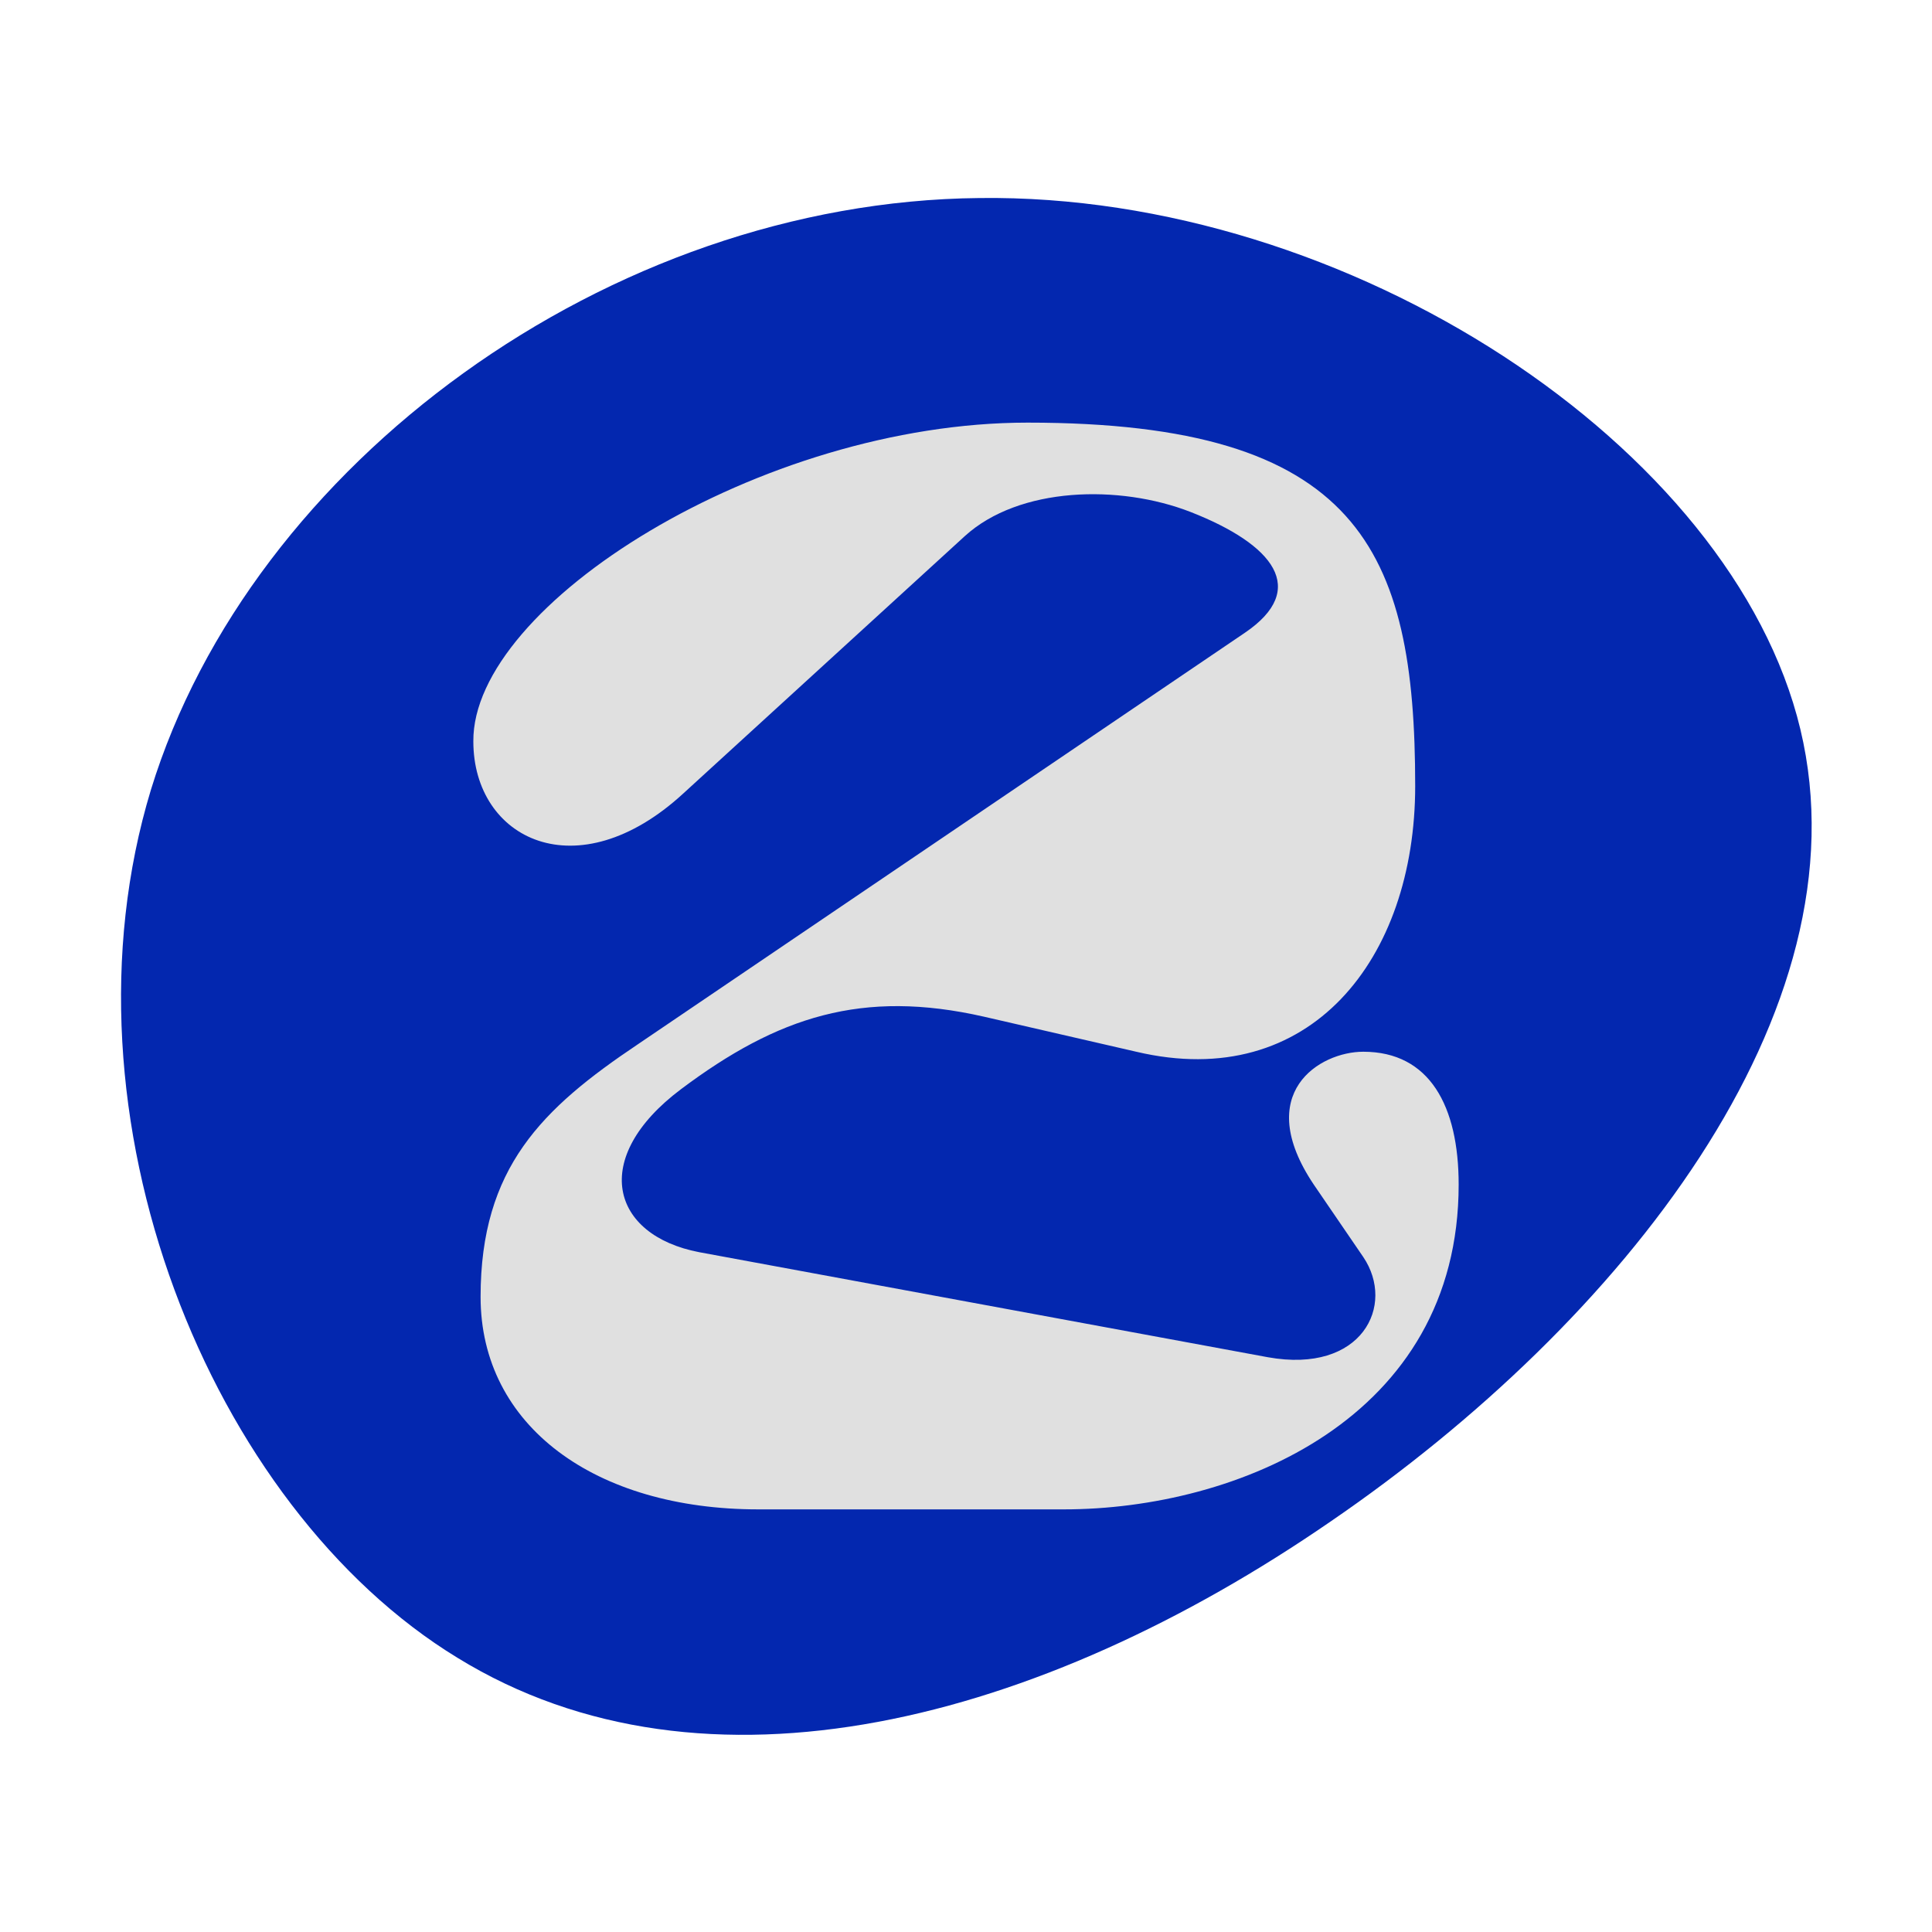 <?xml version="1.0" encoding="utf-8"?>
<!-- Generator: Adobe Illustrator 26.0.1, SVG Export Plug-In . SVG Version: 6.00 Build 0)  -->
<svg version="1.1" id="Calque_1" xmlns="http://www.w3.org/2000/svg" xmlns:xlink="http://www.w3.org/1999/xlink" x="0px" y="0px"
	 viewBox="0 0 160 160" style="enable-background:new 0 0 160 160;" xml:space="preserve">
<style type="text/css">
	.st0{fill:#0327AF;}
	.st1{fill:#FF0066;}
	.st2{fill:#E0E0E0;}
	.st3{fill:#FFFFFF;}
	.st4{fill-rule:evenodd;clip-rule:evenodd;fill:#0327AF;}
</style>
<g>
	<path class="st0" d="M149.1,60.4c5.6,23.4-14.8,49.1-38.9,65.6c-24.1,16.6-51.8,23.9-72.3,11.3C17.4,124.8,4.3,92.4,12.5,65.4
		c8.3-27,37.9-48.7,68.6-49C111.7,16,143.5,37,149.1,60.4z"/>
</g>
<g>
	<path class="st2" d="M94.1,87.1l-12.6-2.9c-10.1-2.3-17.1,0-25.1,6c-7.6,5.7-5.8,12.1,1.5,13.5l47.1,8.7c7.8,1.4,10.6-4.3,7.9-8.3
		l-4.1-6c-5.1-7.6,0.5-11,4.1-11c5.5,0,7.9,4.5,7.9,11c0,19.4-18.4,26.9-32.7,26.9H62.8c-13.5,0-23-6.9-23-17.6
		c0-10.7,5.1-15.6,13-20.9l50.3-34.1c5.3-3.6,2.4-7.3-4.5-10c-5.9-2.3-14.2-2.1-18.7,2L56.6,65.7c-8.8,8.1-17.4,3.8-17.4-4.3
		C39.1,50.1,63,35,85.1,35c27.4,0,32.1,10.5,32.1,30.1C117.2,79.4,108.5,90.5,94.1,87.1z"/>
</g>
</svg>
